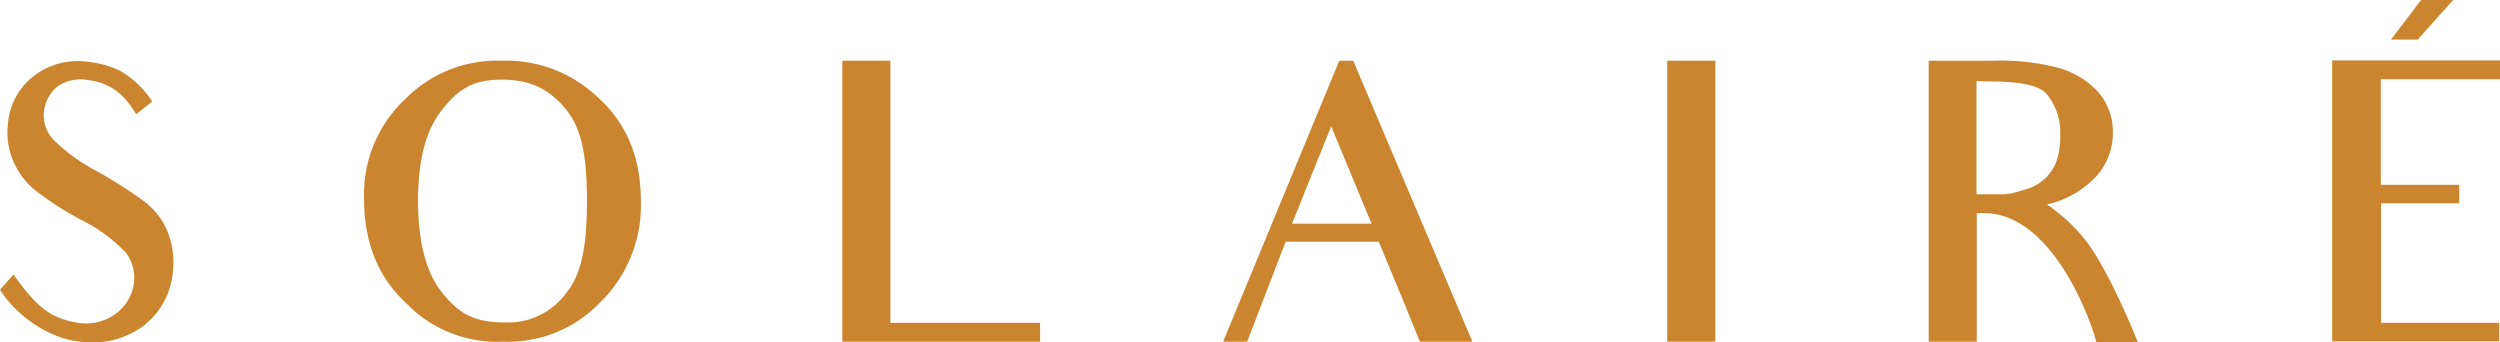 <svg xmlns="http://www.w3.org/2000/svg" viewBox="0 0 312.09 42.71"><defs><style>.cls-1{fill:#ca852e;}</style></defs><title>Recurso 2</title><g id="Capa_2" data-name="Capa 2"><g id="Layer_1" data-name="Layer 1"><path class="cls-1" d="M9.74,42.61C6.45,42.28,2.21,39.69,0,36.16l1.69-1.89c2.92,4.15,4.71,5.46,7.91,6a6.2,6.2,0,0,0,5-1.22,5.64,5.64,0,0,0,2.12-3.77,5,5,0,0,0-1.08-3.81,19.26,19.26,0,0,0-5.47-4,40.31,40.31,0,0,1-5.6-3.58,9.35,9.35,0,0,1-2.92-3.81A8.93,8.93,0,0,1,1,15.4,8.31,8.31,0,0,1,4.24,9.47,9,9,0,0,1,11,7.72a11.74,11.74,0,0,1,4,1.13,11.67,11.67,0,0,1,4,3.82l-2,1.6a11.82,11.82,0,0,0-1.23-1.74A7.08,7.08,0,0,0,11,10a5,5,0,0,0-4,.94,4.73,4.73,0,0,0-1.51,2.92,4.48,4.48,0,0,0,1.13,3.53,22.68,22.68,0,0,0,5.51,4A59.21,59.21,0,0,1,18,25.14a8.92,8.92,0,0,1,2.87,3.67,10.16,10.16,0,0,1,.71,5.09,9.54,9.54,0,0,1-3.72,6.82A10.84,10.84,0,0,1,9.74,42.61Z"></path><path class="cls-1" d="M62.68,42.65a15.75,15.75,0,0,1-12.06-4.89c-3.48-3.25-5.17-7.58-5.17-12.9a16.28,16.28,0,0,1,5.22-12.57,16.08,16.08,0,0,1,12-4.71,16.54,16.54,0,0,1,12.05,4.66C78.21,15.4,80,19.68,80,25.05a16.88,16.88,0,0,1-5.09,12.71A15.94,15.94,0,0,1,62.68,42.65Zm0-32.71c-3.72,0-5.46,1.22-7.49,3.76s-3,6.22-3,11.35,1,9,3,11.48S59,40.25,63,40.25a9,9,0,0,0,7.72-3.72c2-2.49,2.55-6.21,2.55-11.44,0-5.08-.52-8.8-2.5-11.29S66.44,9.94,62.63,9.94Z"></path><path class="cls-1" d="M105.15,42.65V7.58h6V40.3h18.69v2.35Z"></path><path class="cls-1" d="M177.25,42.65c-1.93-4.8-2.69-6.59-2.69-6.59l-2.44-5.88H160.49l-4.8,12.47h-3l14.5-35.07h1.74l14.88,35.07ZM166.18,15.77l-4.89,12.15h9.93Z"></path><path class="cls-1" d="M208.13,42.65V7.58h6V42.65Z"></path><path class="cls-1" d="M256.72,26.41a20.08,20.08,0,0,1,4.15,4.29s2.54,3.43,6,12h-5.17c-.47-2-5.23-16.1-14.08-16.1l-.85,0V42.65h-6V7.58h7.95a29.08,29.08,0,0,1,7.91.8,10.67,10.67,0,0,1,5.13,2.92,7.53,7.53,0,0,1,2,5.23,8,8,0,0,1-2.59,6,12,12,0,0,1-5.65,3A8.78,8.78,0,0,1,256.72,26.41Zm-8.47-16.24-1.51-.05V24.25h3.35a6.66,6.66,0,0,0,1.69-.29c.57-.14,1.08-.32,1.55-.47a5.63,5.63,0,0,0,2.12-1.36,5.5,5.5,0,0,0,1.27-2,9.69,9.69,0,0,0,.47-3.15,7.61,7.61,0,0,0-1.64-5.18C254.61,10.64,252.2,10.17,248.25,10.17Z"></path><path class="cls-1" d="M301.12,9.89h-3.91V23.07H307v2.31h-9.75V40.3H312v2.31H291.14V7.54h20.95V9.89Z"></path><polygon class="cls-1" points="301.82 4.94 298.48 4.94 302.24 0 306.24 0 301.82 4.94"></polygon></g></g></svg>